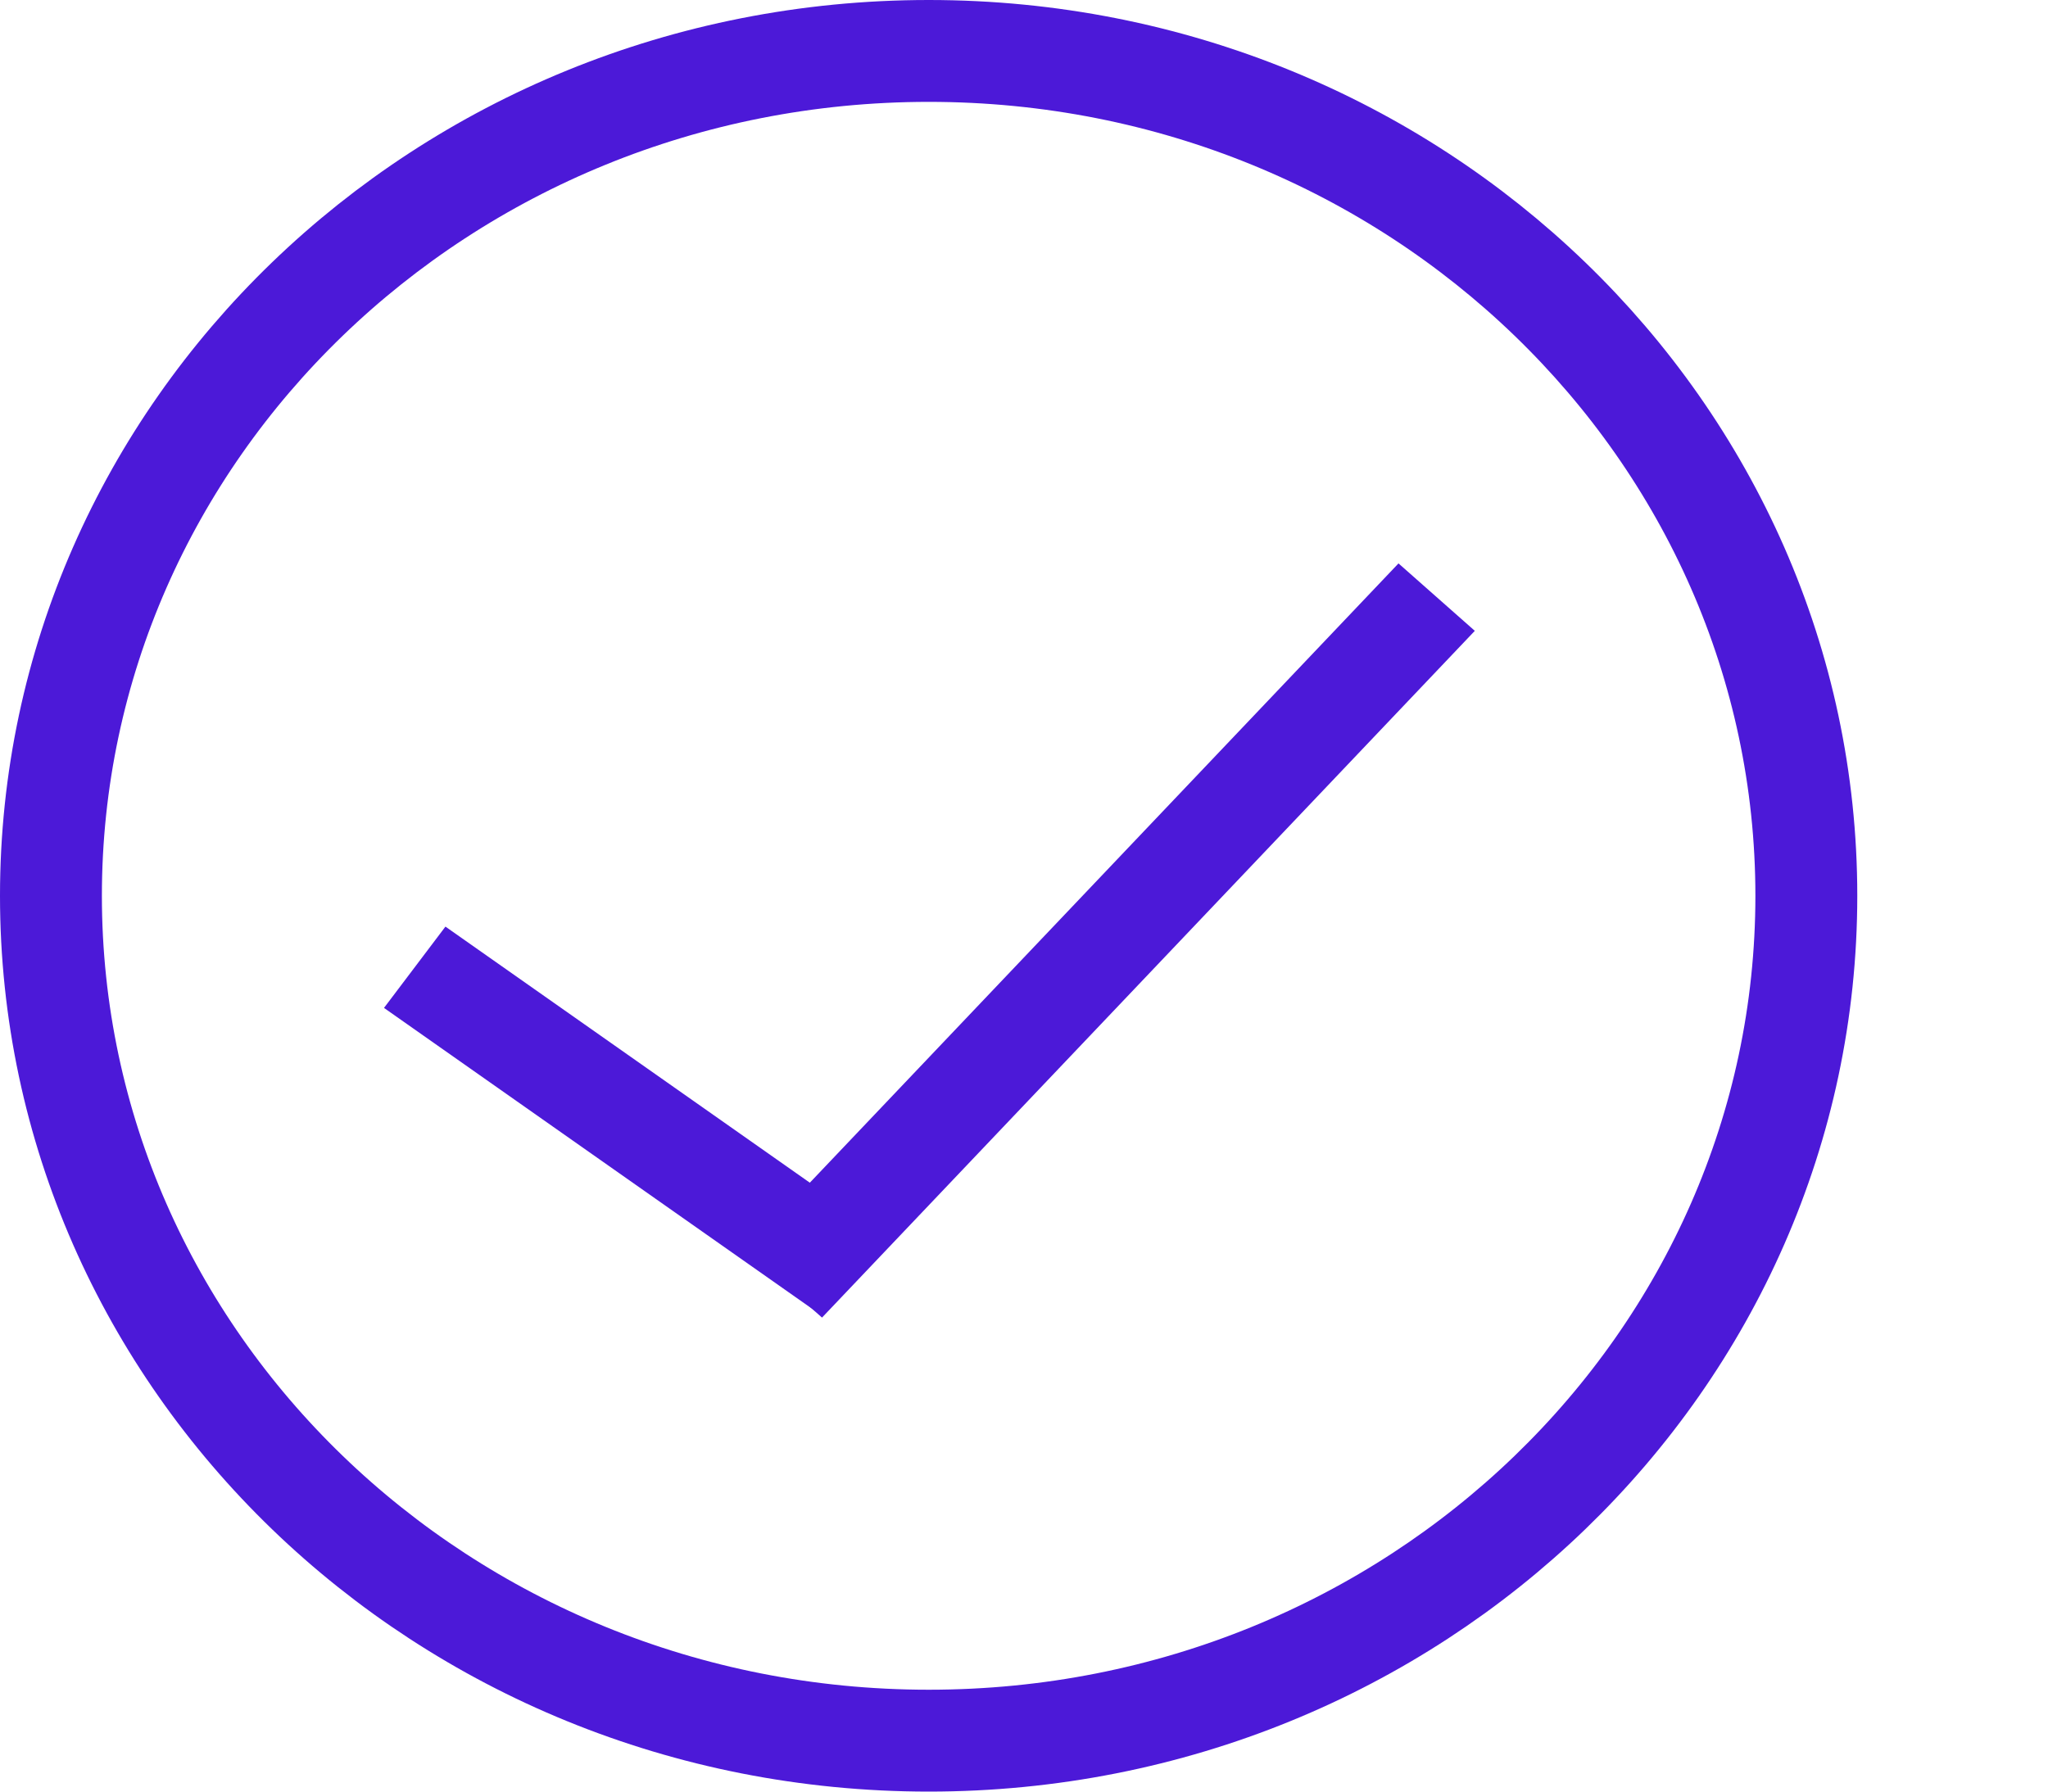 <svg width="8" height="7" viewBox="0 0 8 7" fill="none" xmlns="http://www.w3.org/2000/svg">
<path d="M7.056 3.5C7.056 5.316 5.528 6.801 3.628 6.801C1.727 6.801 0.199 5.316 0.199 3.5C0.199 1.684 1.727 0.199 3.628 0.199C5.528 0.199 7.056 1.684 7.056 3.5Z" stroke="#4C19D8" stroke-width="0.398"/>
<line y1="-0.199" x2="2.091" y2="-0.199" transform="matrix(0.818 0.575 -0.603 0.798 1.5 3.938)" stroke="#4C19D8" stroke-width="0.398"/>
<line y1="-0.199" x2="3.701" y2="-0.199" transform="matrix(0.689 -0.725 0.749 0.662 3.211 5.148)" stroke="#4C19D8" stroke-width="0.398"/>
</svg>
